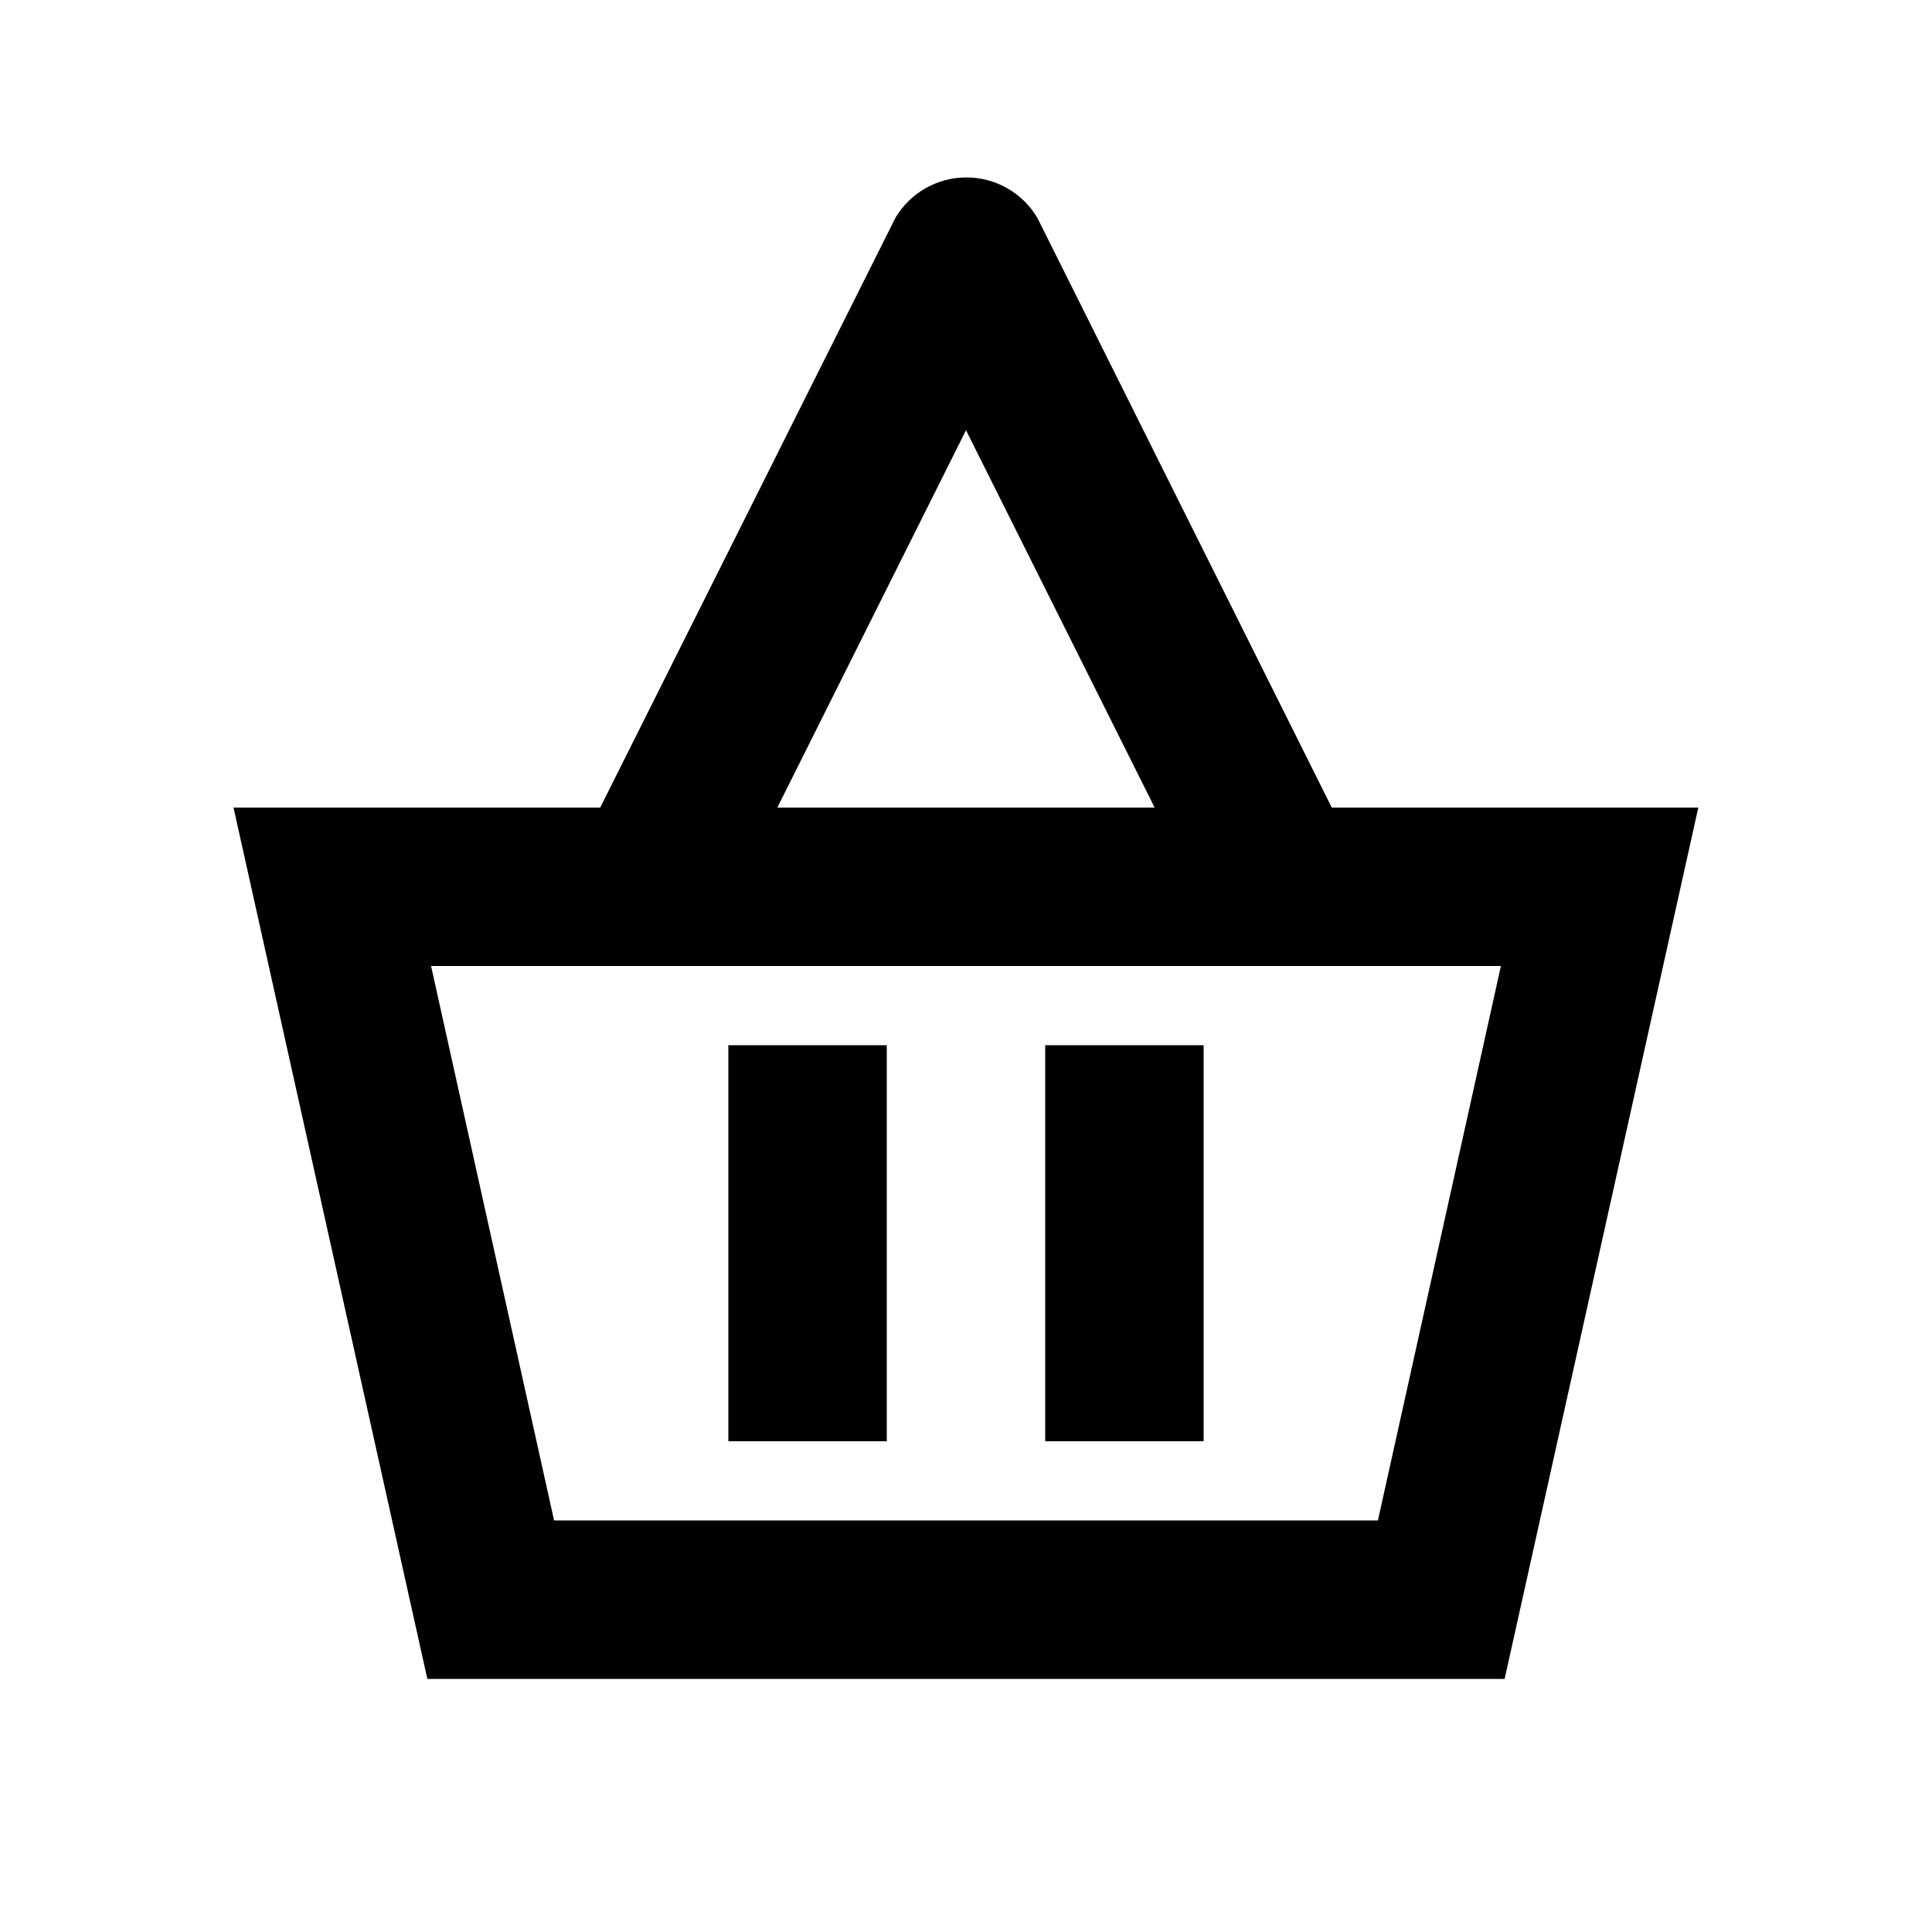 <?xml version="1.0" encoding="UTF-8"?>
<!-- Uploaded to: SVG Repo, www.svgrepo.com, Generator: SVG Repo Mixer Tools -->
<svg fill="#000000" width="800px" height="800px" version="1.1" viewBox="144 144 512 512" xmlns="http://www.w3.org/2000/svg">
 <g>
  <path d="m496.94 358.02-78.051-156.33c-3.945-6.621-11.082-10.672-18.789-10.672-7.703 0-14.84 4.051-18.785 10.672l-78.258 156.33h-97.172l51.367 230.91h285.49l51.324-230.91zm-96.941-100.01 50 100.01h-100zm109.16 288.93h-218.32l-32.602-146.94h283.52z"/>
  <path d="m337.02 420.99h41.984v104.96h-41.984z"/>
  <path d="m420.99 420.99h41.984v104.96h-41.984z"/>
 </g>
</svg>